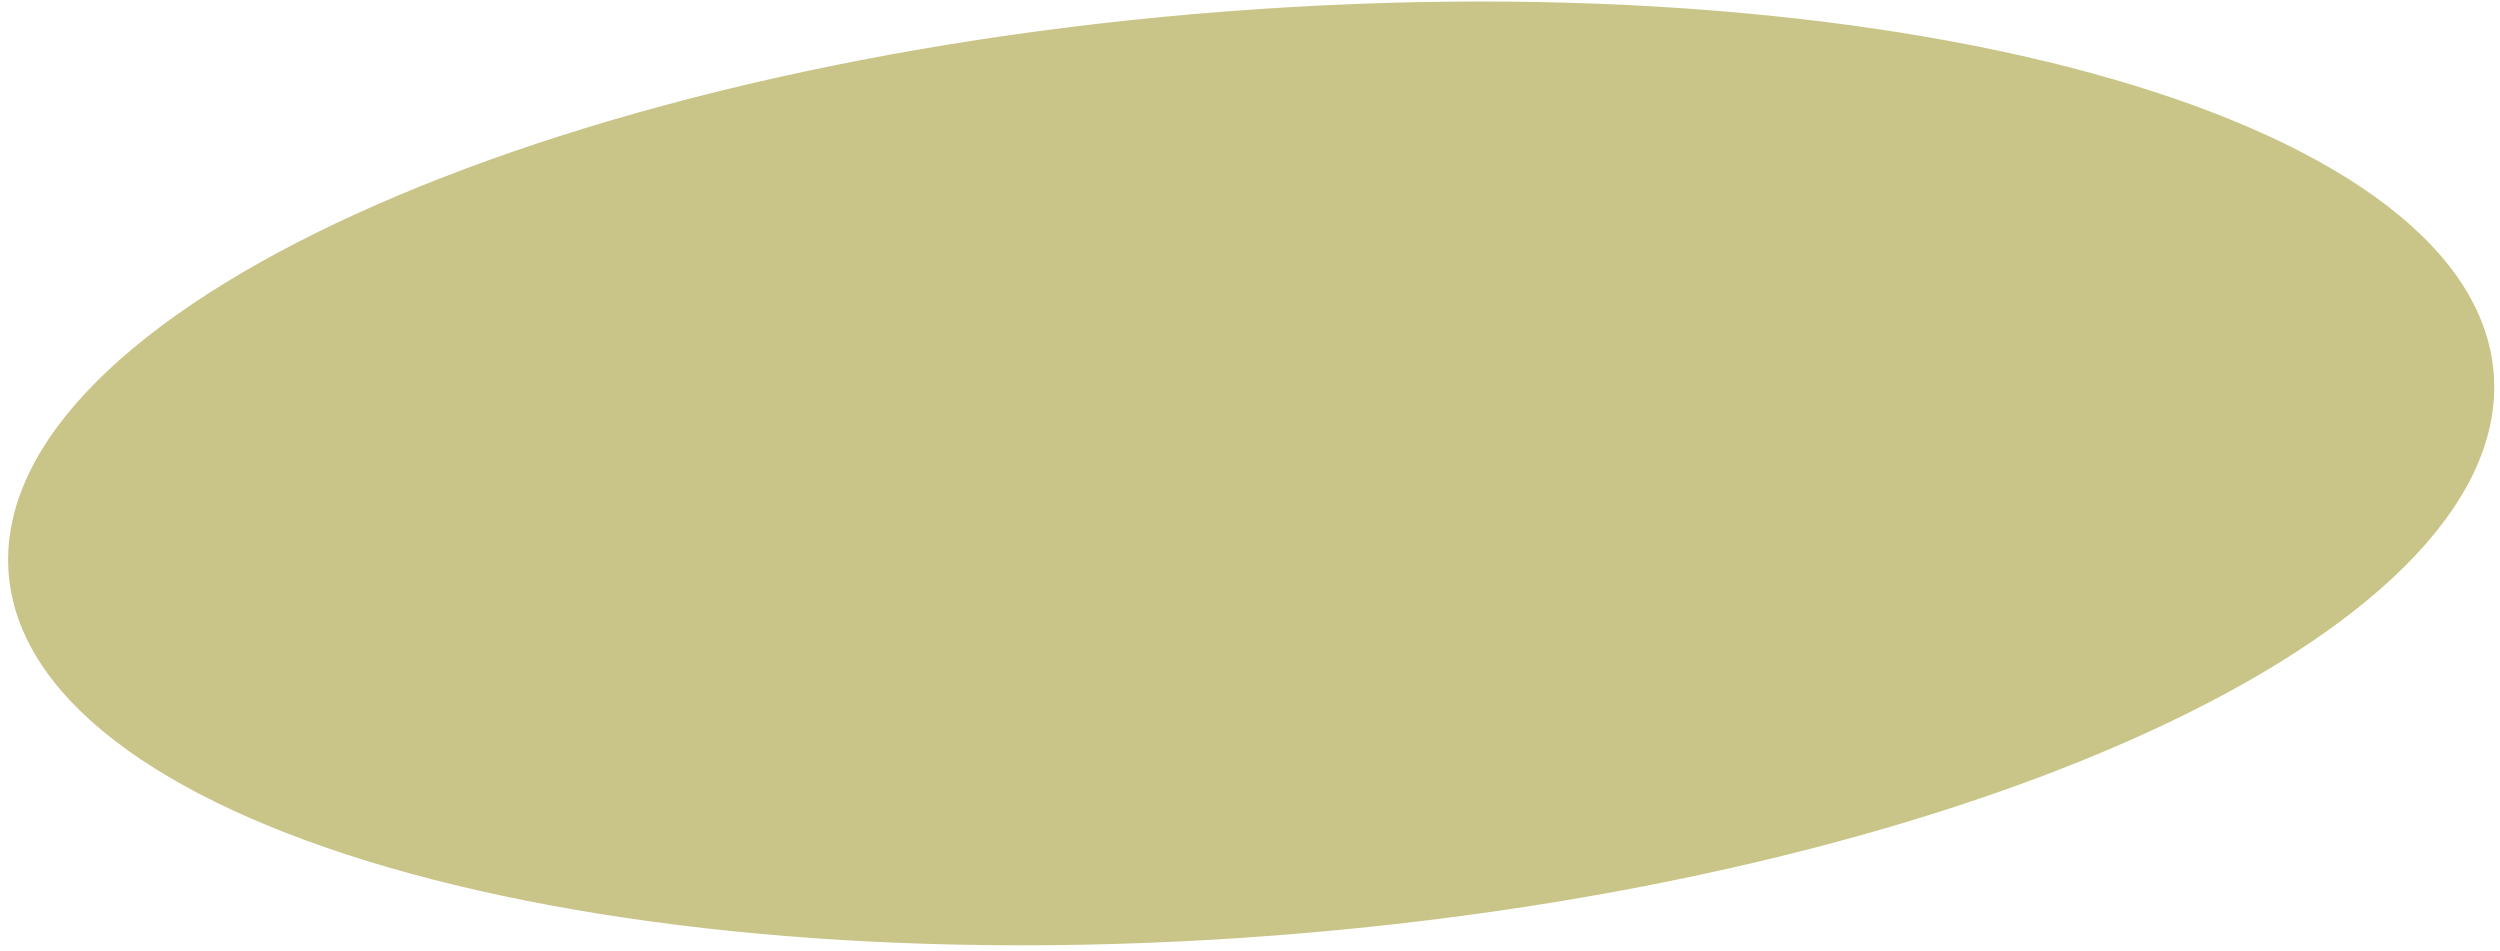 <?xml version="1.0" encoding="UTF-8"?> <svg xmlns="http://www.w3.org/2000/svg" width="268" height="102" viewBox="0 0 268 102" fill="none"> <path d="M266.88 41.812C266.762 48.489 263.029 55.155 256.243 61.506C249.459 67.856 239.669 73.846 227.566 79.147C203.363 89.749 170.014 97.553 133.261 100.028C96.508 102.502 63.355 99.175 39.467 91.812C27.522 88.129 17.919 83.446 11.342 77.995C4.764 72.543 1.256 66.365 1.373 59.688C1.49 53.01 5.224 46.344 12.009 39.993C18.794 33.643 28.584 27.653 40.687 22.352C64.889 11.751 98.239 3.946 134.992 1.472C171.744 -1.003 204.898 2.324 228.785 9.688C240.731 13.37 250.333 18.054 256.911 23.504C263.489 28.956 266.997 35.134 266.88 41.812Z" fill="#C9C588" stroke="#C9C588"></path> </svg> 